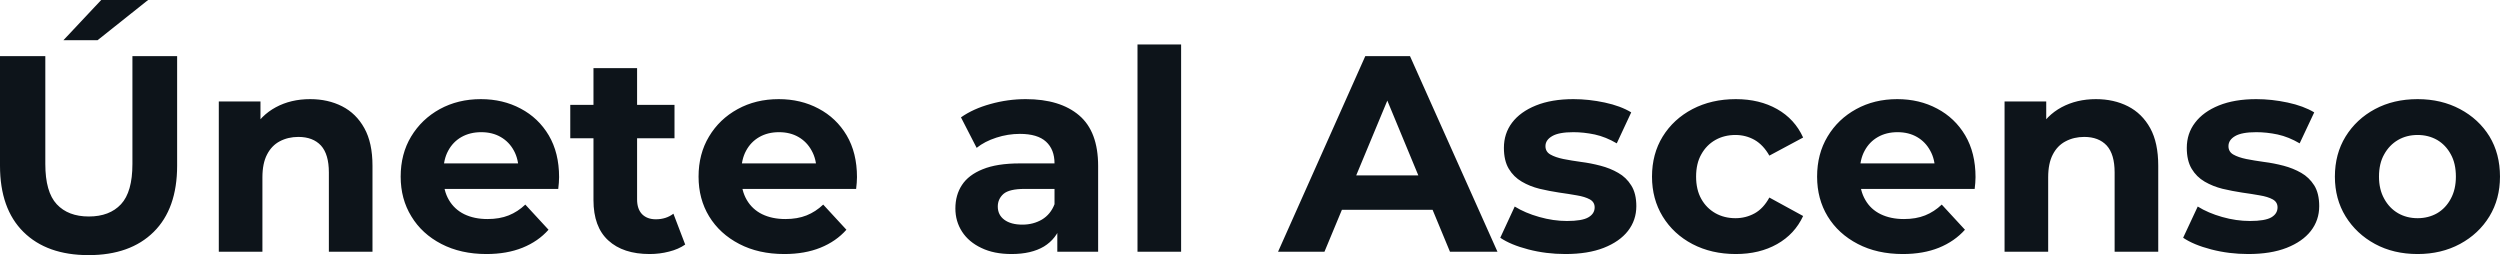 <svg fill="#0d141a" viewBox="0 0 205.781 20.999" height="100%" width="100%" xmlns="http://www.w3.org/2000/svg"><path preserveAspectRatio="none" d="M7.29 21.00L7.29 21.00Q3.86 21.00 1.93 19.09Q0 17.18 0 13.64L0 13.64L0 4.62L3.73 4.62L3.73 13.50Q3.73 15.80 4.67 16.81Q5.61 17.82 7.31 17.82L7.31 17.82Q9.02 17.82 9.96 16.81Q10.90 15.80 10.90 13.50L10.90 13.50L10.90 4.62L14.58 4.62L14.58 13.64Q14.58 17.18 12.65 19.09Q10.72 21.00 7.29 21.00ZM8.03 3.31L5.22 3.31L8.33 0L12.19 0L8.03 3.31ZM25.53 8.16L25.53 8.16Q27.00 8.16 28.16 8.75Q29.32 9.34 29.99 10.55Q30.66 11.75 30.66 13.64L30.66 13.64L30.66 20.72L27.07 20.72L27.07 14.19Q27.07 12.70 26.42 11.98Q25.76 11.27 24.56 11.27L24.56 11.27Q23.71 11.27 23.03 11.63Q22.36 11.98 21.98 12.72Q21.60 13.45 21.60 14.60L21.60 14.60L21.60 20.72L18.01 20.72L18.01 8.35L21.44 8.35L21.44 11.78L20.79 10.74Q21.46 9.50 22.70 8.83Q23.94 8.16 25.53 8.16ZM40.04 20.91L40.04 20.91Q37.93 20.91 36.33 20.08Q34.73 19.25 33.86 17.81Q32.98 16.38 32.98 14.54L32.98 14.54Q32.98 12.67 33.84 11.24Q34.71 9.80 36.20 8.98Q37.70 8.16 39.58 8.16L39.58 8.16Q41.40 8.16 42.86 8.94Q44.32 9.71 45.17 11.14Q46.02 12.58 46.02 14.58L46.02 14.58Q46.02 14.79 46.00 15.05Q45.98 15.32 45.95 15.55L45.95 15.55L35.90 15.55L35.90 13.45L44.07 13.45L42.69 14.08Q42.69 13.11 42.30 12.40Q41.91 11.68 41.22 11.28Q40.53 10.88 39.61 10.88L39.61 10.88Q38.69 10.88 37.98 11.28Q37.28 11.68 36.89 12.41Q36.50 13.13 36.50 14.12L36.50 14.12L36.50 14.67Q36.50 15.69 36.95 16.46Q37.40 17.23 38.21 17.63Q39.03 18.03 40.13 18.03L40.13 18.03Q41.12 18.03 41.87 17.73Q42.62 17.43 43.24 16.84L43.24 16.84L45.15 18.91Q44.30 19.87 43.01 20.39Q41.72 20.91 40.04 20.91ZM53.47 20.91L53.47 20.91Q51.29 20.91 50.07 19.79Q48.85 18.68 48.85 16.47L48.85 16.47L48.85 5.61L52.44 5.61L52.44 16.42Q52.44 17.20 52.85 17.63Q53.27 18.05 53.98 18.05L53.98 18.05Q54.83 18.05 55.43 17.59L55.43 17.59L56.40 20.13Q55.84 20.52 55.07 20.71Q54.30 20.91 53.47 20.91ZM55.52 11.38L46.94 11.38L46.94 8.63L55.52 8.63L55.52 11.38ZM64.56 20.91L64.56 20.91Q62.44 20.91 60.85 20.08Q59.25 19.25 58.37 17.81Q57.50 16.38 57.50 14.54L57.50 14.54Q57.50 12.67 58.36 11.24Q59.22 9.80 60.72 8.98Q62.21 8.16 64.10 8.16L64.10 8.16Q65.92 8.16 67.38 8.94Q68.84 9.71 69.69 11.14Q70.54 12.58 70.54 14.58L70.54 14.58Q70.54 14.79 70.52 15.05Q70.49 15.32 70.47 15.55L70.47 15.55L60.42 15.55L60.42 13.45L68.59 13.45L67.21 14.08Q67.21 13.11 66.81 12.40Q66.42 11.68 65.73 11.28Q65.04 10.88 64.12 10.88L64.12 10.88Q63.20 10.88 62.50 11.28Q61.80 11.68 61.41 12.41Q61.02 13.13 61.02 14.12L61.02 14.12L61.02 14.67Q61.02 15.69 61.47 16.46Q61.92 17.23 62.73 17.63Q63.55 18.03 64.65 18.03L64.65 18.03Q65.64 18.03 66.39 17.73Q67.14 17.43 67.76 16.84L67.76 16.84L69.67 18.91Q68.82 19.87 67.53 20.39Q66.24 20.91 64.56 20.91ZM90.39 20.72L87.03 20.72L87.03 18.31L86.80 17.78L86.80 13.45Q86.80 12.30 86.10 11.66Q85.40 11.02 83.95 11.02L83.95 11.02Q82.96 11.02 82.01 11.33Q81.05 11.64 80.39 12.17L80.39 12.17L79.10 9.66Q80.11 8.95 81.53 8.56Q82.96 8.16 84.43 8.16L84.43 8.16Q87.26 8.16 88.83 9.50Q90.39 10.83 90.39 13.66L90.39 13.66L90.39 20.72ZM83.26 20.91L83.26 20.91Q81.81 20.91 80.78 20.41Q79.74 19.92 79.19 19.07Q78.64 18.22 78.64 17.16L78.64 17.16Q78.64 16.05 79.18 15.23Q79.72 14.40 80.89 13.93Q82.06 13.45 83.95 13.45L83.95 13.45L87.24 13.45L87.24 15.55L84.34 15.55Q83.08 15.55 82.60 15.96Q82.13 16.38 82.13 17.00L82.13 17.00Q82.13 17.69 82.67 18.09Q83.21 18.49 84.16 18.49L84.16 18.49Q85.05 18.49 85.77 18.07Q86.48 17.64 86.80 16.81L86.80 16.81L87.35 18.47Q86.96 19.66 85.93 20.29Q84.89 20.91 83.26 20.91ZM97.22 20.72L93.63 20.72L93.63 3.66L97.22 3.66L97.22 20.72ZM109.02 20.72L105.20 20.72L112.38 4.62L116.06 4.62L123.26 20.72L119.35 20.72L113.46 6.51L114.93 6.51L109.02 20.72ZM119.07 17.27L108.79 17.27L109.78 14.44L118.06 14.44L119.07 17.27ZM128.85 20.91L128.85 20.91Q127.26 20.91 125.80 20.53Q124.34 20.15 123.49 19.57L123.49 19.57L124.68 17.00Q125.53 17.53 126.70 17.86Q127.86 18.19 128.98 18.19L128.98 18.19Q130.23 18.19 130.74 17.89Q131.26 17.59 131.26 17.07L131.26 17.07Q131.26 16.63 130.86 16.41Q130.46 16.19 129.79 16.08Q129.12 15.96 128.33 15.85Q127.53 15.73 126.73 15.54Q125.92 15.34 125.26 14.95Q124.59 14.56 124.19 13.89Q123.79 13.22 123.79 12.17L123.79 12.17Q123.79 10.99 124.46 10.10Q125.14 9.20 126.43 8.68Q127.72 8.16 129.51 8.16L129.51 8.16Q130.78 8.16 132.09 8.44Q133.40 8.72 134.27 9.25L134.27 9.25L133.08 11.80Q132.18 11.27 131.27 11.07Q130.36 10.88 129.51 10.88L129.51 10.88Q128.32 10.88 127.77 11.20Q127.21 11.52 127.21 12.03L127.21 12.03Q127.21 12.49 127.62 12.72Q128.02 12.95 128.69 13.09Q129.35 13.22 130.15 13.33Q130.94 13.43 131.74 13.64Q132.55 13.85 133.20 14.23Q133.86 14.60 134.27 15.26Q134.69 15.92 134.69 16.97L134.69 16.97Q134.69 18.12 134.00 19.01Q133.31 19.89 132.01 20.40Q130.71 20.91 128.85 20.91ZM142.88 20.91L142.88 20.91Q140.88 20.91 139.31 20.09Q137.75 19.27 136.86 17.82Q135.98 16.38 135.98 14.54L135.98 14.54Q135.98 12.67 136.86 11.24Q137.75 9.80 139.31 8.98Q140.88 8.16 142.88 8.16L142.88 8.16Q144.83 8.16 146.28 8.98Q147.73 9.80 148.42 11.32L148.42 11.32L145.64 12.81Q145.15 11.94 144.43 11.52Q143.70 11.11 142.85 11.11L142.85 11.11Q141.93 11.11 141.20 11.52Q140.46 11.94 140.04 12.70Q139.61 13.45 139.61 14.54L139.61 14.54Q139.61 15.62 140.04 16.38Q140.46 17.13 141.20 17.55Q141.93 17.96 142.85 17.96L142.85 17.96Q143.70 17.96 144.43 17.56Q145.15 17.16 145.64 16.26L145.64 16.26L148.42 17.78Q147.73 19.27 146.28 20.09Q144.83 20.91 142.88 20.91ZM156.63 20.91L156.63 20.91Q154.51 20.91 152.92 20.08Q151.32 19.25 150.44 17.81Q149.57 16.38 149.57 14.54L149.57 14.54Q149.57 12.67 150.43 11.24Q151.29 9.80 152.79 8.98Q154.28 8.16 156.17 8.16L156.17 8.16Q157.99 8.16 159.45 8.94Q160.91 9.71 161.76 11.14Q162.61 12.58 162.61 14.58L162.61 14.58Q162.61 14.79 162.59 15.05Q162.56 15.32 162.54 15.55L162.54 15.55L152.49 15.55L152.49 13.45L160.66 13.45L159.28 14.08Q159.28 13.11 158.88 12.40Q158.49 11.68 157.80 11.28Q157.11 10.88 156.19 10.88L156.19 10.88Q155.27 10.88 154.57 11.28Q153.87 11.68 153.48 12.41Q153.09 13.13 153.09 14.12L153.09 14.12L153.09 14.67Q153.09 15.69 153.54 16.46Q153.98 17.23 154.80 17.63Q155.62 18.03 156.72 18.03L156.72 18.03Q157.71 18.03 158.46 17.73Q159.21 17.43 159.83 16.84L159.83 16.84L161.74 18.91Q160.88 19.87 159.60 20.39Q158.31 20.91 156.63 20.91ZM172.52 8.16L172.52 8.16Q174.00 8.16 175.16 8.75Q176.32 9.34 176.99 10.55Q177.65 11.75 177.65 13.64L177.65 13.64L177.65 20.72L174.06 20.72L174.06 14.19Q174.06 12.70 173.41 11.98Q172.75 11.27 171.56 11.27L171.56 11.27Q170.71 11.27 170.03 11.63Q169.35 11.98 168.97 12.72Q168.59 13.45 168.59 14.60L168.59 14.60L168.59 20.72L165.00 20.72L165.00 8.35L168.43 8.35L168.43 11.78L167.78 10.74Q168.45 9.50 169.69 8.83Q170.94 8.16 172.52 8.16ZM185.06 20.91L185.06 20.91Q183.47 20.91 182.01 20.53Q180.55 20.15 179.70 19.57L179.70 19.57L180.90 17.00Q181.75 17.53 182.91 17.86Q184.07 18.19 185.20 18.19L185.20 18.19Q186.44 18.19 186.96 17.89Q187.47 17.59 187.47 17.07L187.47 17.07Q187.47 16.63 187.07 16.41Q186.67 16.19 186.00 16.08Q185.33 15.96 184.54 15.85Q183.75 15.73 182.94 15.54Q182.14 15.34 181.47 14.95Q180.80 14.56 180.40 13.89Q180.00 13.22 180.00 12.17L180.00 12.17Q180.00 10.99 180.68 10.10Q181.36 9.20 182.64 8.68Q183.93 8.16 185.72 8.16L185.72 8.16Q186.99 8.16 188.30 8.44Q189.61 8.72 190.49 9.25L190.49 9.25L189.29 11.80Q188.39 11.27 187.48 11.07Q186.58 10.88 185.72 10.88L185.72 10.88Q184.53 10.88 183.98 11.20Q183.43 11.52 183.43 12.03L183.43 12.03Q183.43 12.49 183.83 12.72Q184.23 12.95 184.90 13.09Q185.56 13.22 186.36 13.33Q187.15 13.43 187.96 13.64Q188.76 13.85 189.42 14.23Q190.07 14.60 190.49 15.26Q190.90 15.92 190.90 16.97L190.90 16.97Q190.90 18.12 190.21 19.01Q189.52 19.89 188.22 20.40Q186.92 20.91 185.06 20.91ZM199.00 20.91L199.00 20.91Q197.02 20.91 195.49 20.08Q193.96 19.25 193.07 17.81Q192.19 16.38 192.19 14.54L192.19 14.54Q192.19 12.67 193.07 11.24Q193.96 9.80 195.49 8.98Q197.02 8.16 199.00 8.16L199.00 8.16Q200.95 8.16 202.49 8.98Q204.03 9.80 204.91 11.22Q205.78 12.65 205.78 14.54L205.78 14.54Q205.78 16.38 204.91 17.81Q204.03 19.25 202.49 20.08Q200.95 20.91 199.00 20.91ZM199.00 17.96L199.00 17.96Q199.89 17.96 200.61 17.55Q201.32 17.13 201.73 16.36Q202.15 15.59 202.15 14.54L202.15 14.54Q202.15 13.45 201.73 12.70Q201.32 11.94 200.61 11.52Q199.89 11.11 199.00 11.11L199.00 11.11Q198.10 11.11 197.39 11.52Q196.67 11.94 196.25 12.70Q195.82 13.45 195.82 14.54L195.82 14.54Q195.82 15.59 196.25 16.36Q196.67 17.13 197.39 17.55Q198.10 17.96 199.00 17.96Z"></path></svg>